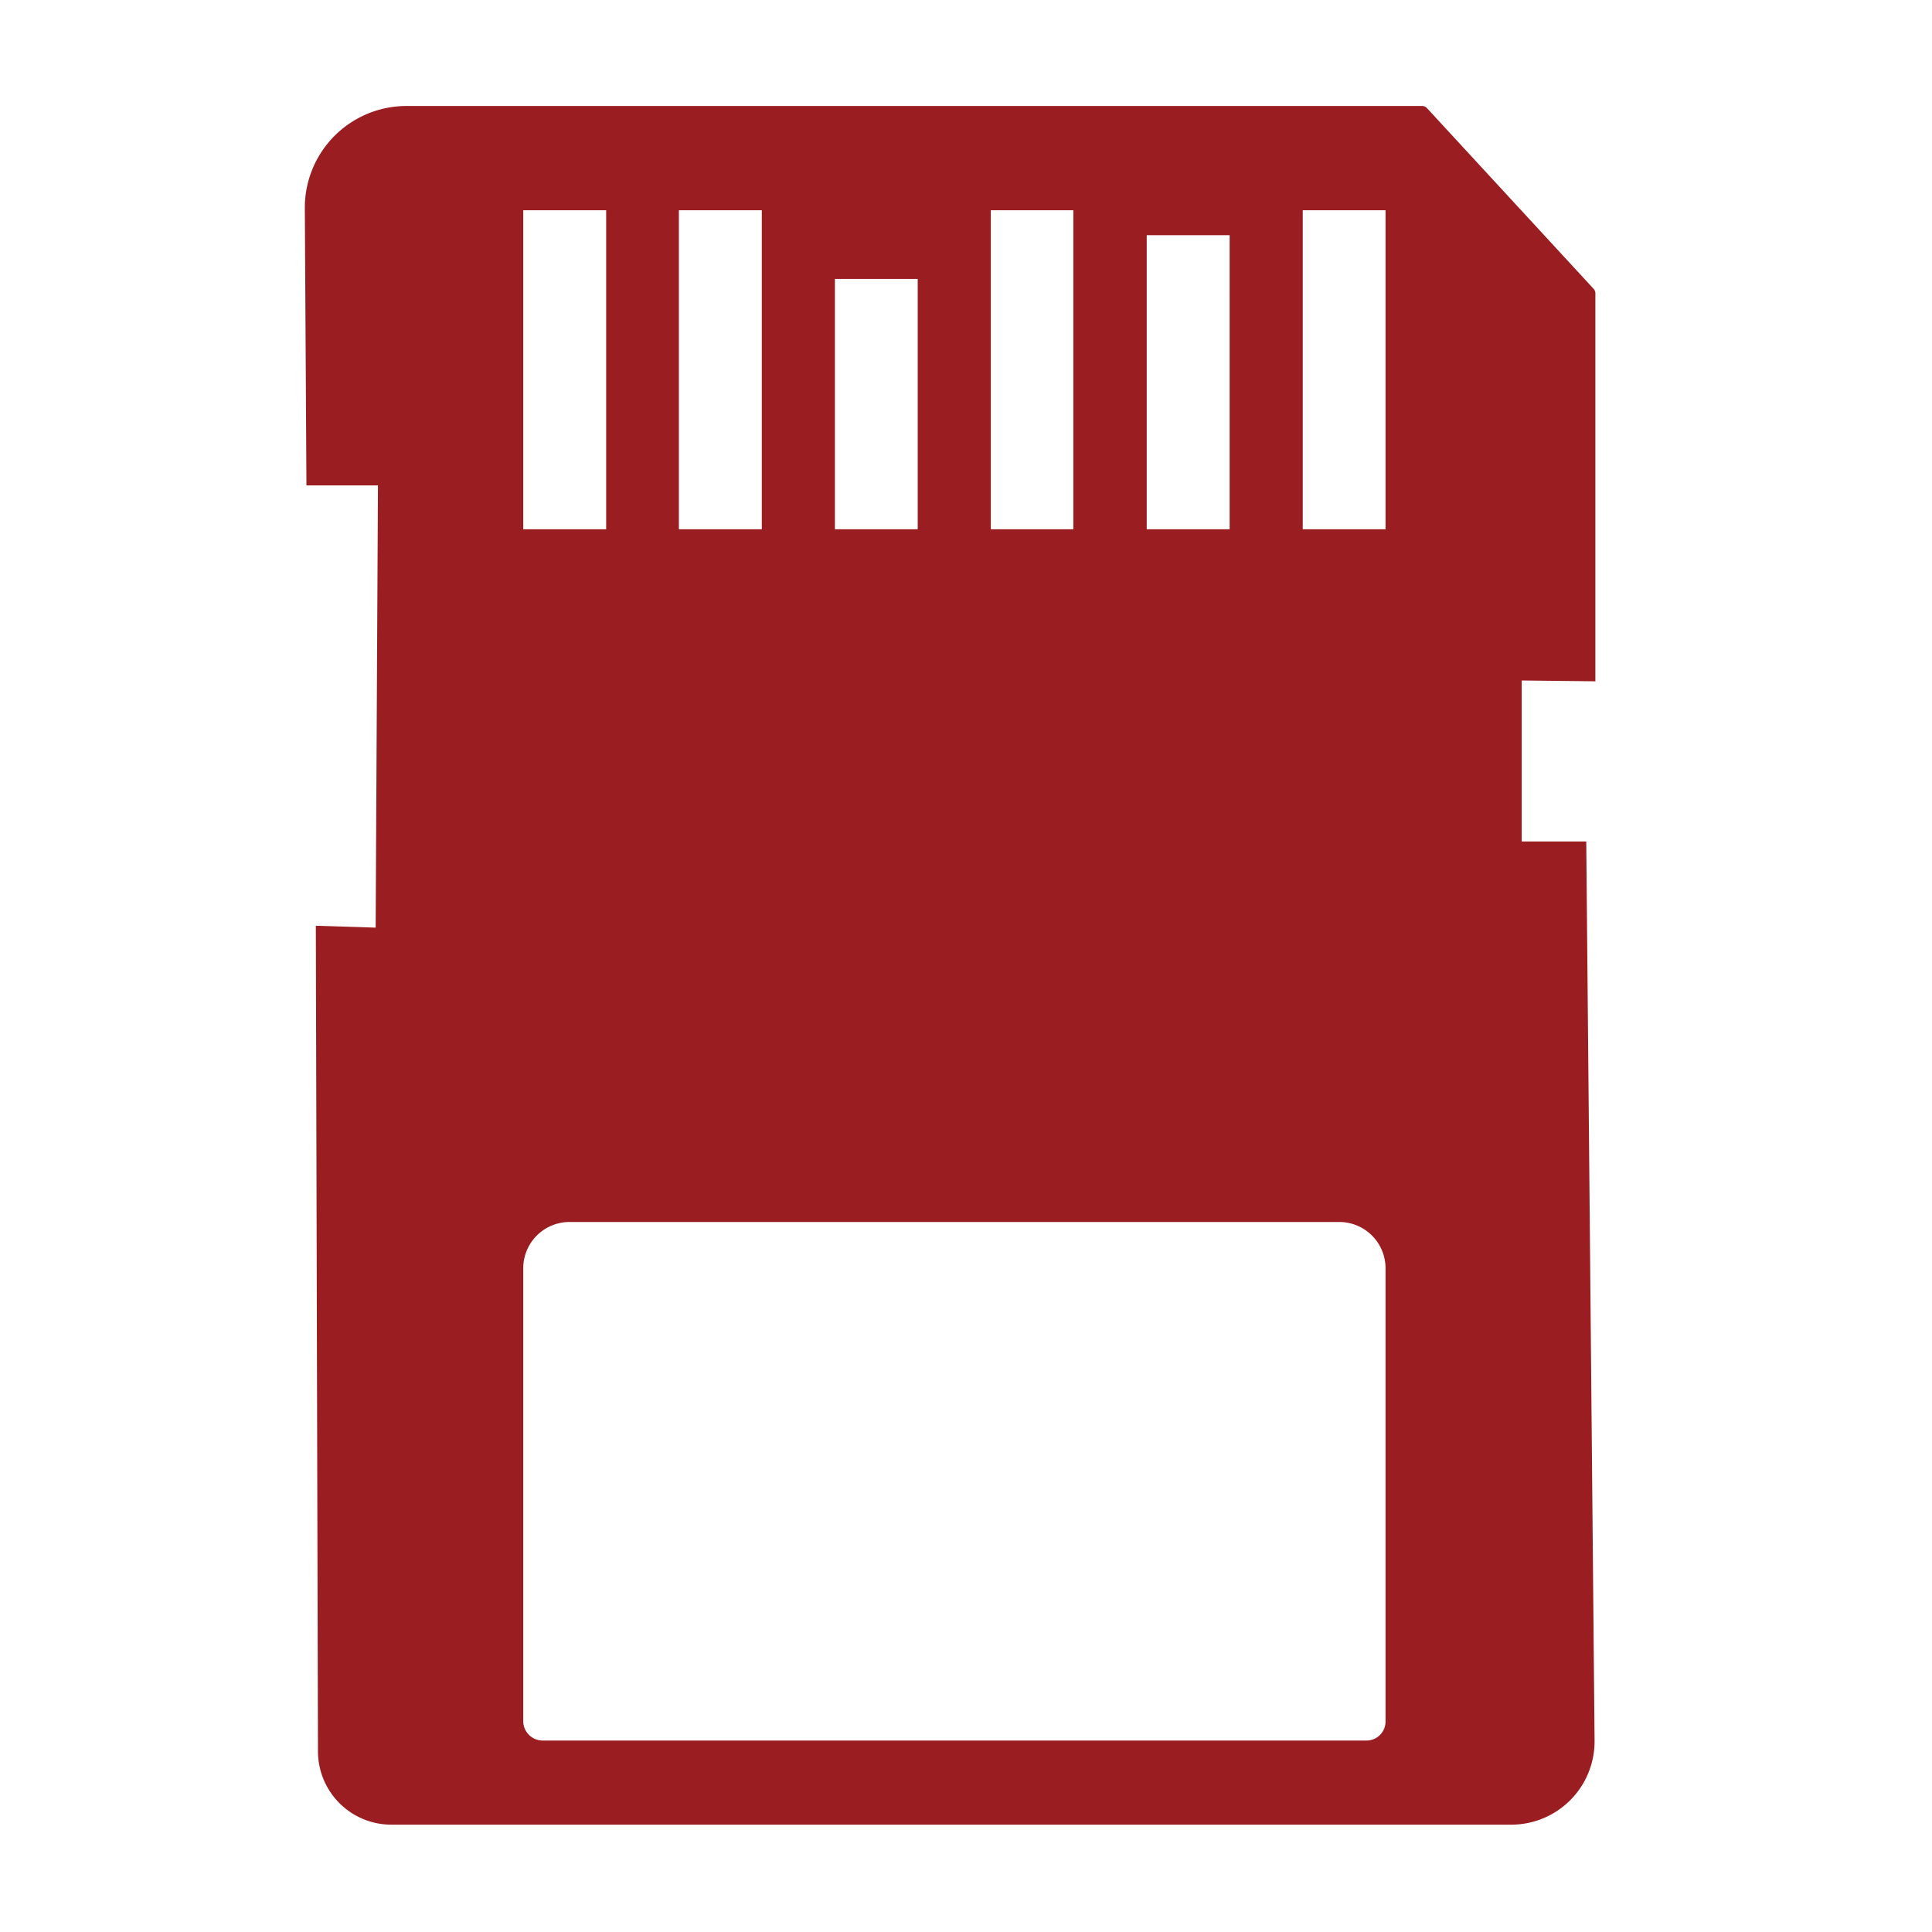 <svg id="Layer_1" data-name="Layer 1" xmlns="http://www.w3.org/2000/svg" viewBox="0 0 144 144"><defs><style>.cls-1{fill:#9a1e21;}</style></defs><path class="cls-1" d="M118.91,50.78V21.87a.5.5,0,0,0-.12-.33L106.36,8.06A.48.48,0,0,0,106,7.9H30.3a7.58,7.58,0,0,0-7.58,7.62l.12,20.66,5.33,0L28,69.14,23.54,69l.16,61.61A5.47,5.47,0,0,0,29.16,136h83.48a6.21,6.21,0,0,0,6.21-6.28l-.62-67h-4.81v-12ZM85.47,17.53h6.18V39.45H85.47ZM73.85,15.67H80V39.45H73.85ZM62.23,20.79H68.4V39.45H62.23ZM50.6,15.67h6.18V39.45H50.6ZM39,15.67h6.18V39.45H39ZM103.27,128.3a1.42,1.42,0,0,1-1.42,1.43H40.43A1.45,1.45,0,0,1,39,128.28V94.54a3.45,3.45,0,0,1,3.45-3.46H99.82a3.45,3.45,0,0,1,3.45,3.46Zm0-88.85H97.1V15.67h6.17Z"/></svg>